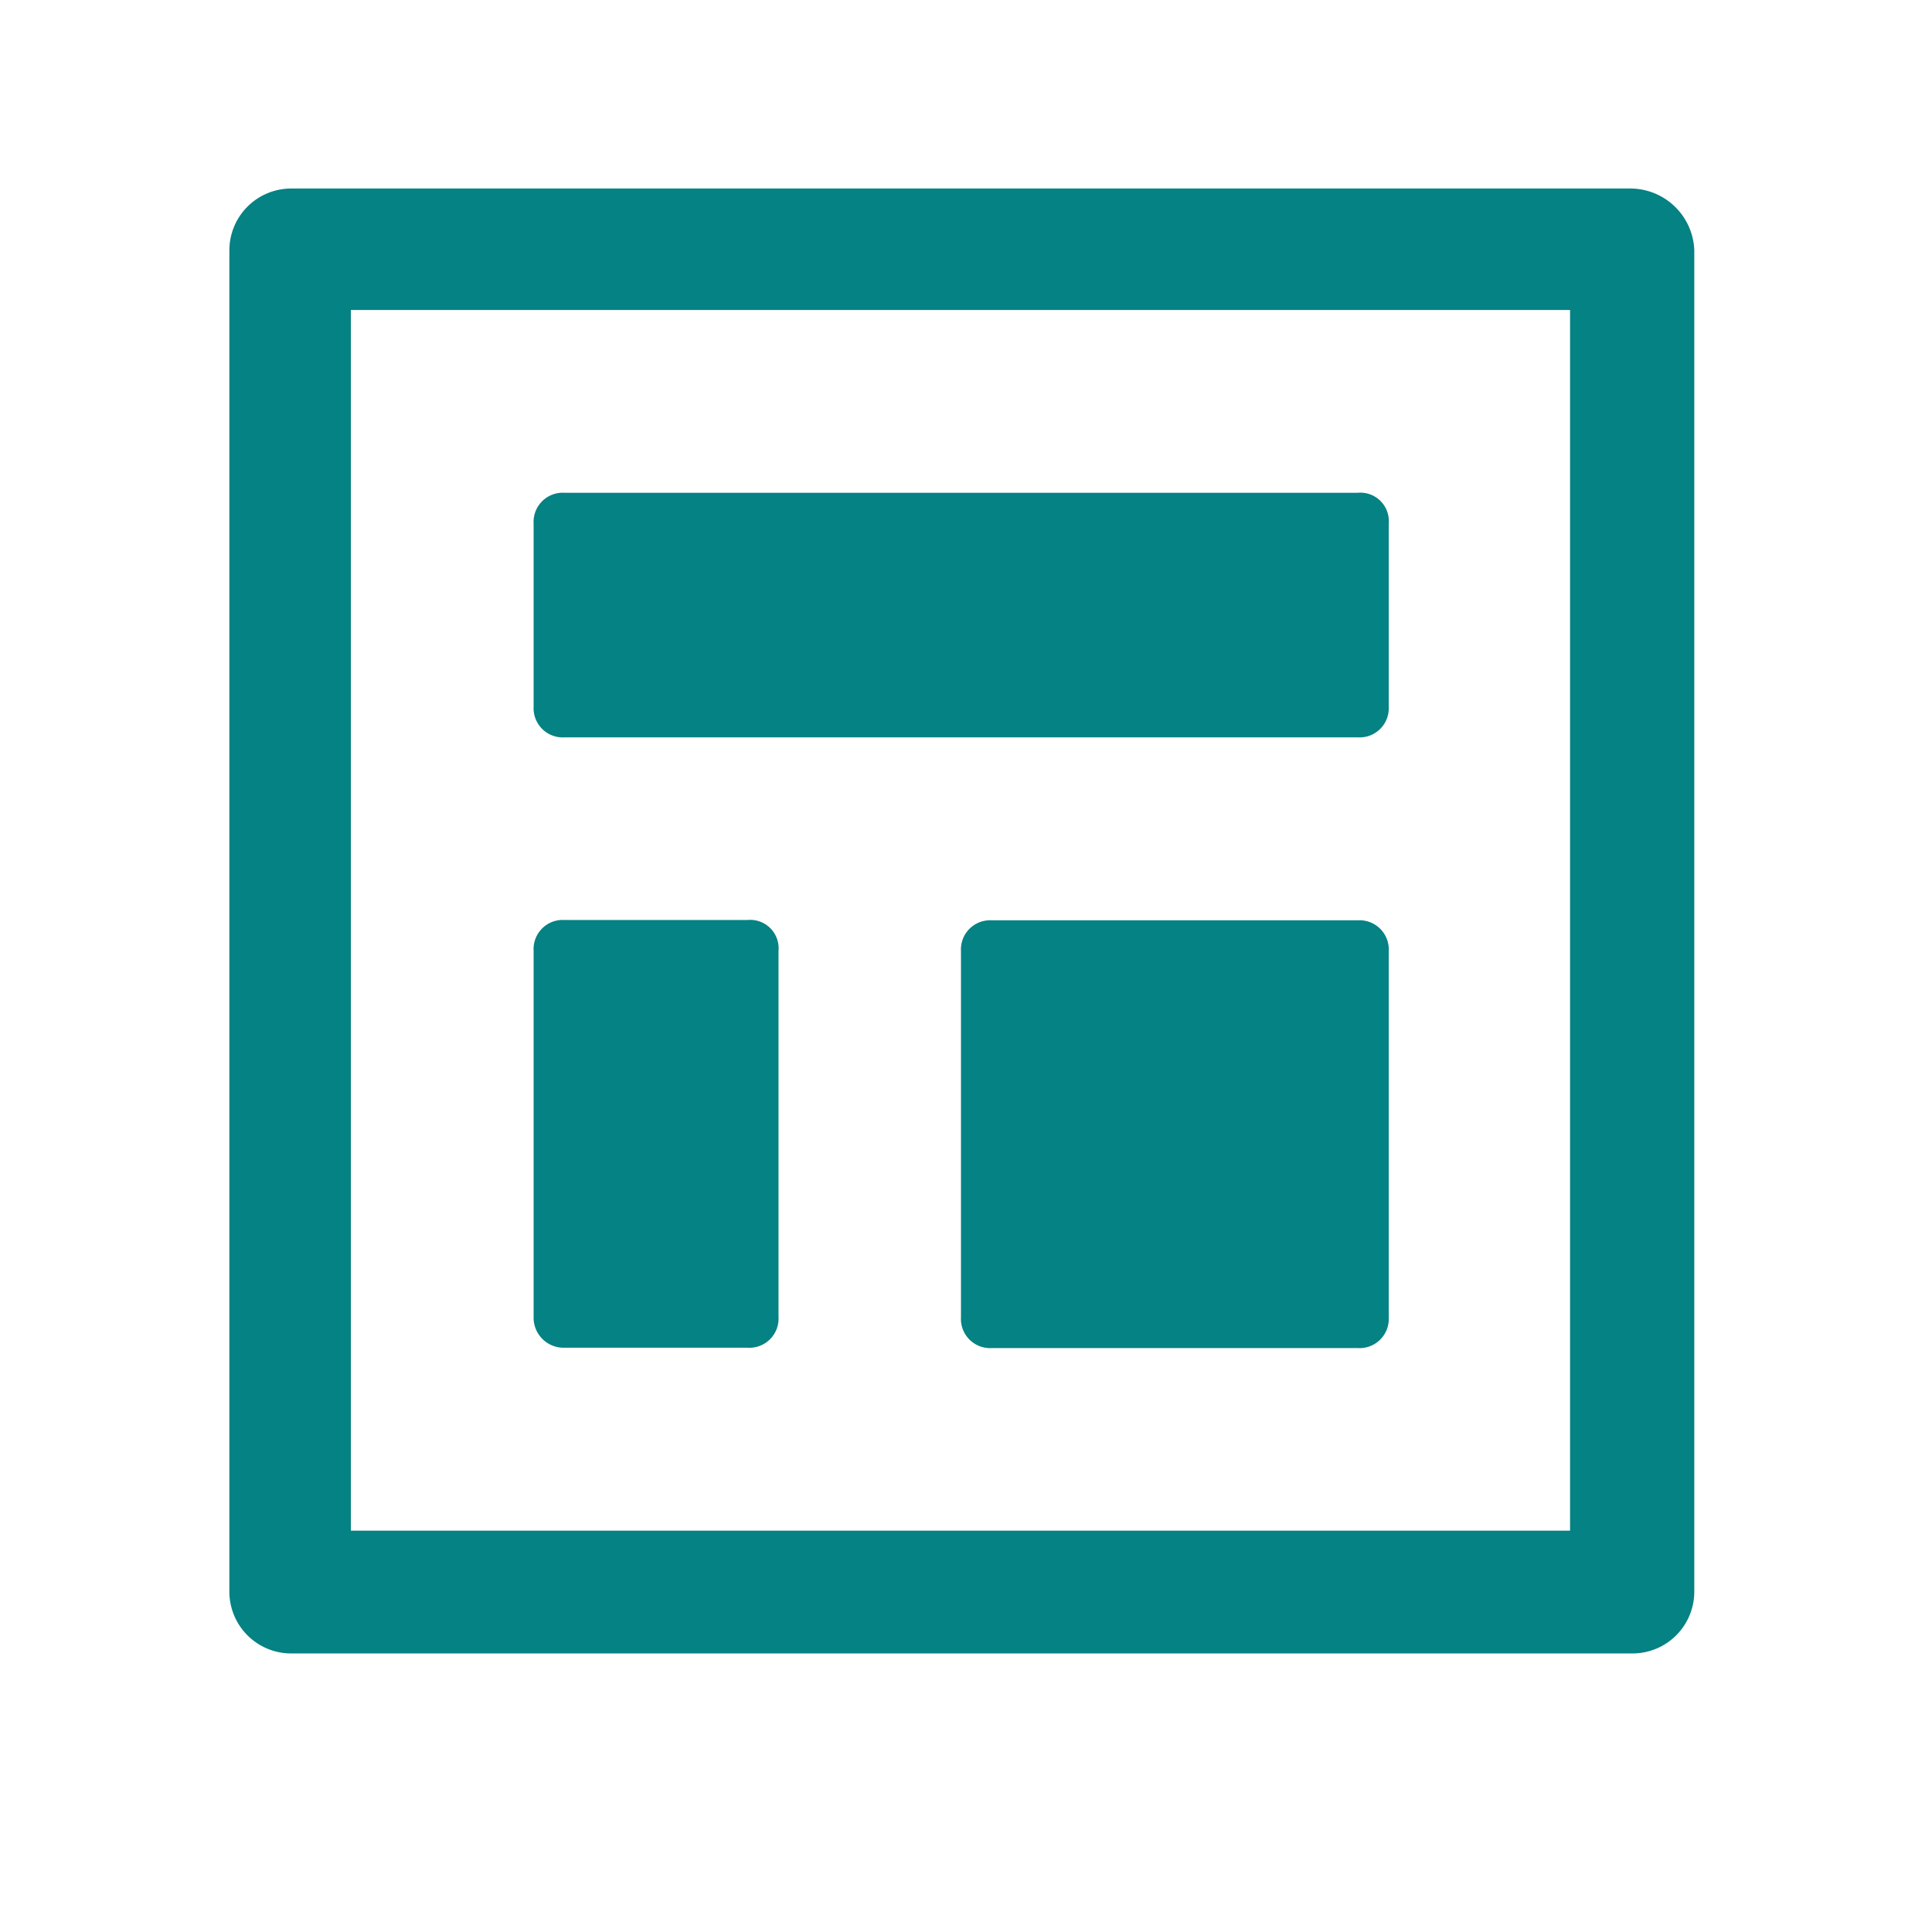 <svg xmlns="http://www.w3.org/2000/svg" xmlns:xlink="http://www.w3.org/1999/xlink" width="50" height="50" viewBox="0 0 50 50">
  <defs>
    <clipPath id="clip-path">
      <rect id="Rectangle_65" data-name="Rectangle 65" width="50" height="50" transform="translate(393 120)" fill="#058283" stroke="#707070" stroke-width="1"/>
    </clipPath>
  </defs>
  <g id="_5" data-name="5" transform="translate(-393 -120)" clip-path="url(#clip-path)">
    <g id="noun_builder_1742844" transform="translate(397.148 116.091)">
      <g id="Group_68" data-name="Group 68" transform="translate(-2 5)">
        <path id="Path_179" data-name="Path 179" d="M32.992,22.727h-9.47a.755.755,0,0,0-.8.8v9.47a.755.755,0,0,0,.8.8h9.47a.755.755,0,0,0,.8-.8v-9.47A.755.755,0,0,0,32.992,22.727Z" fill="#058283"/>
        <path id="Path_180" data-name="Path 180" d="M12.462,17.992h20.53a.755.755,0,0,0,.8-.8V12.462a.736.736,0,0,0-.8-.8H12.462a.755.755,0,0,0-.8.8V17.2A.755.755,0,0,0,12.462,17.992Z" fill="#058283"/>
        <path id="Path_181" data-name="Path 181" d="M12.462,33.788H17.2a.755.755,0,0,0,.8-.8v-9.47a.736.736,0,0,0-.8-.8H12.462a.755.755,0,0,0-.8.8v9.47A.777.777,0,0,0,12.462,33.788Z" fill="#058283"/>
        <path id="Path_182" data-name="Path 182" d="M40.076,3.788H5.379A1.6,1.6,0,0,0,3.788,5.379V40.114A1.6,1.6,0,0,0,5.379,41.7H40.114A1.6,1.6,0,0,0,41.7,40.114V5.379A1.659,1.659,0,0,0,40.076,3.788ZM38.523,38.523H6.932V6.932H38.485V38.523Z" fill="#058283"/>
      </g>
    </g>
  </g>
</svg>
